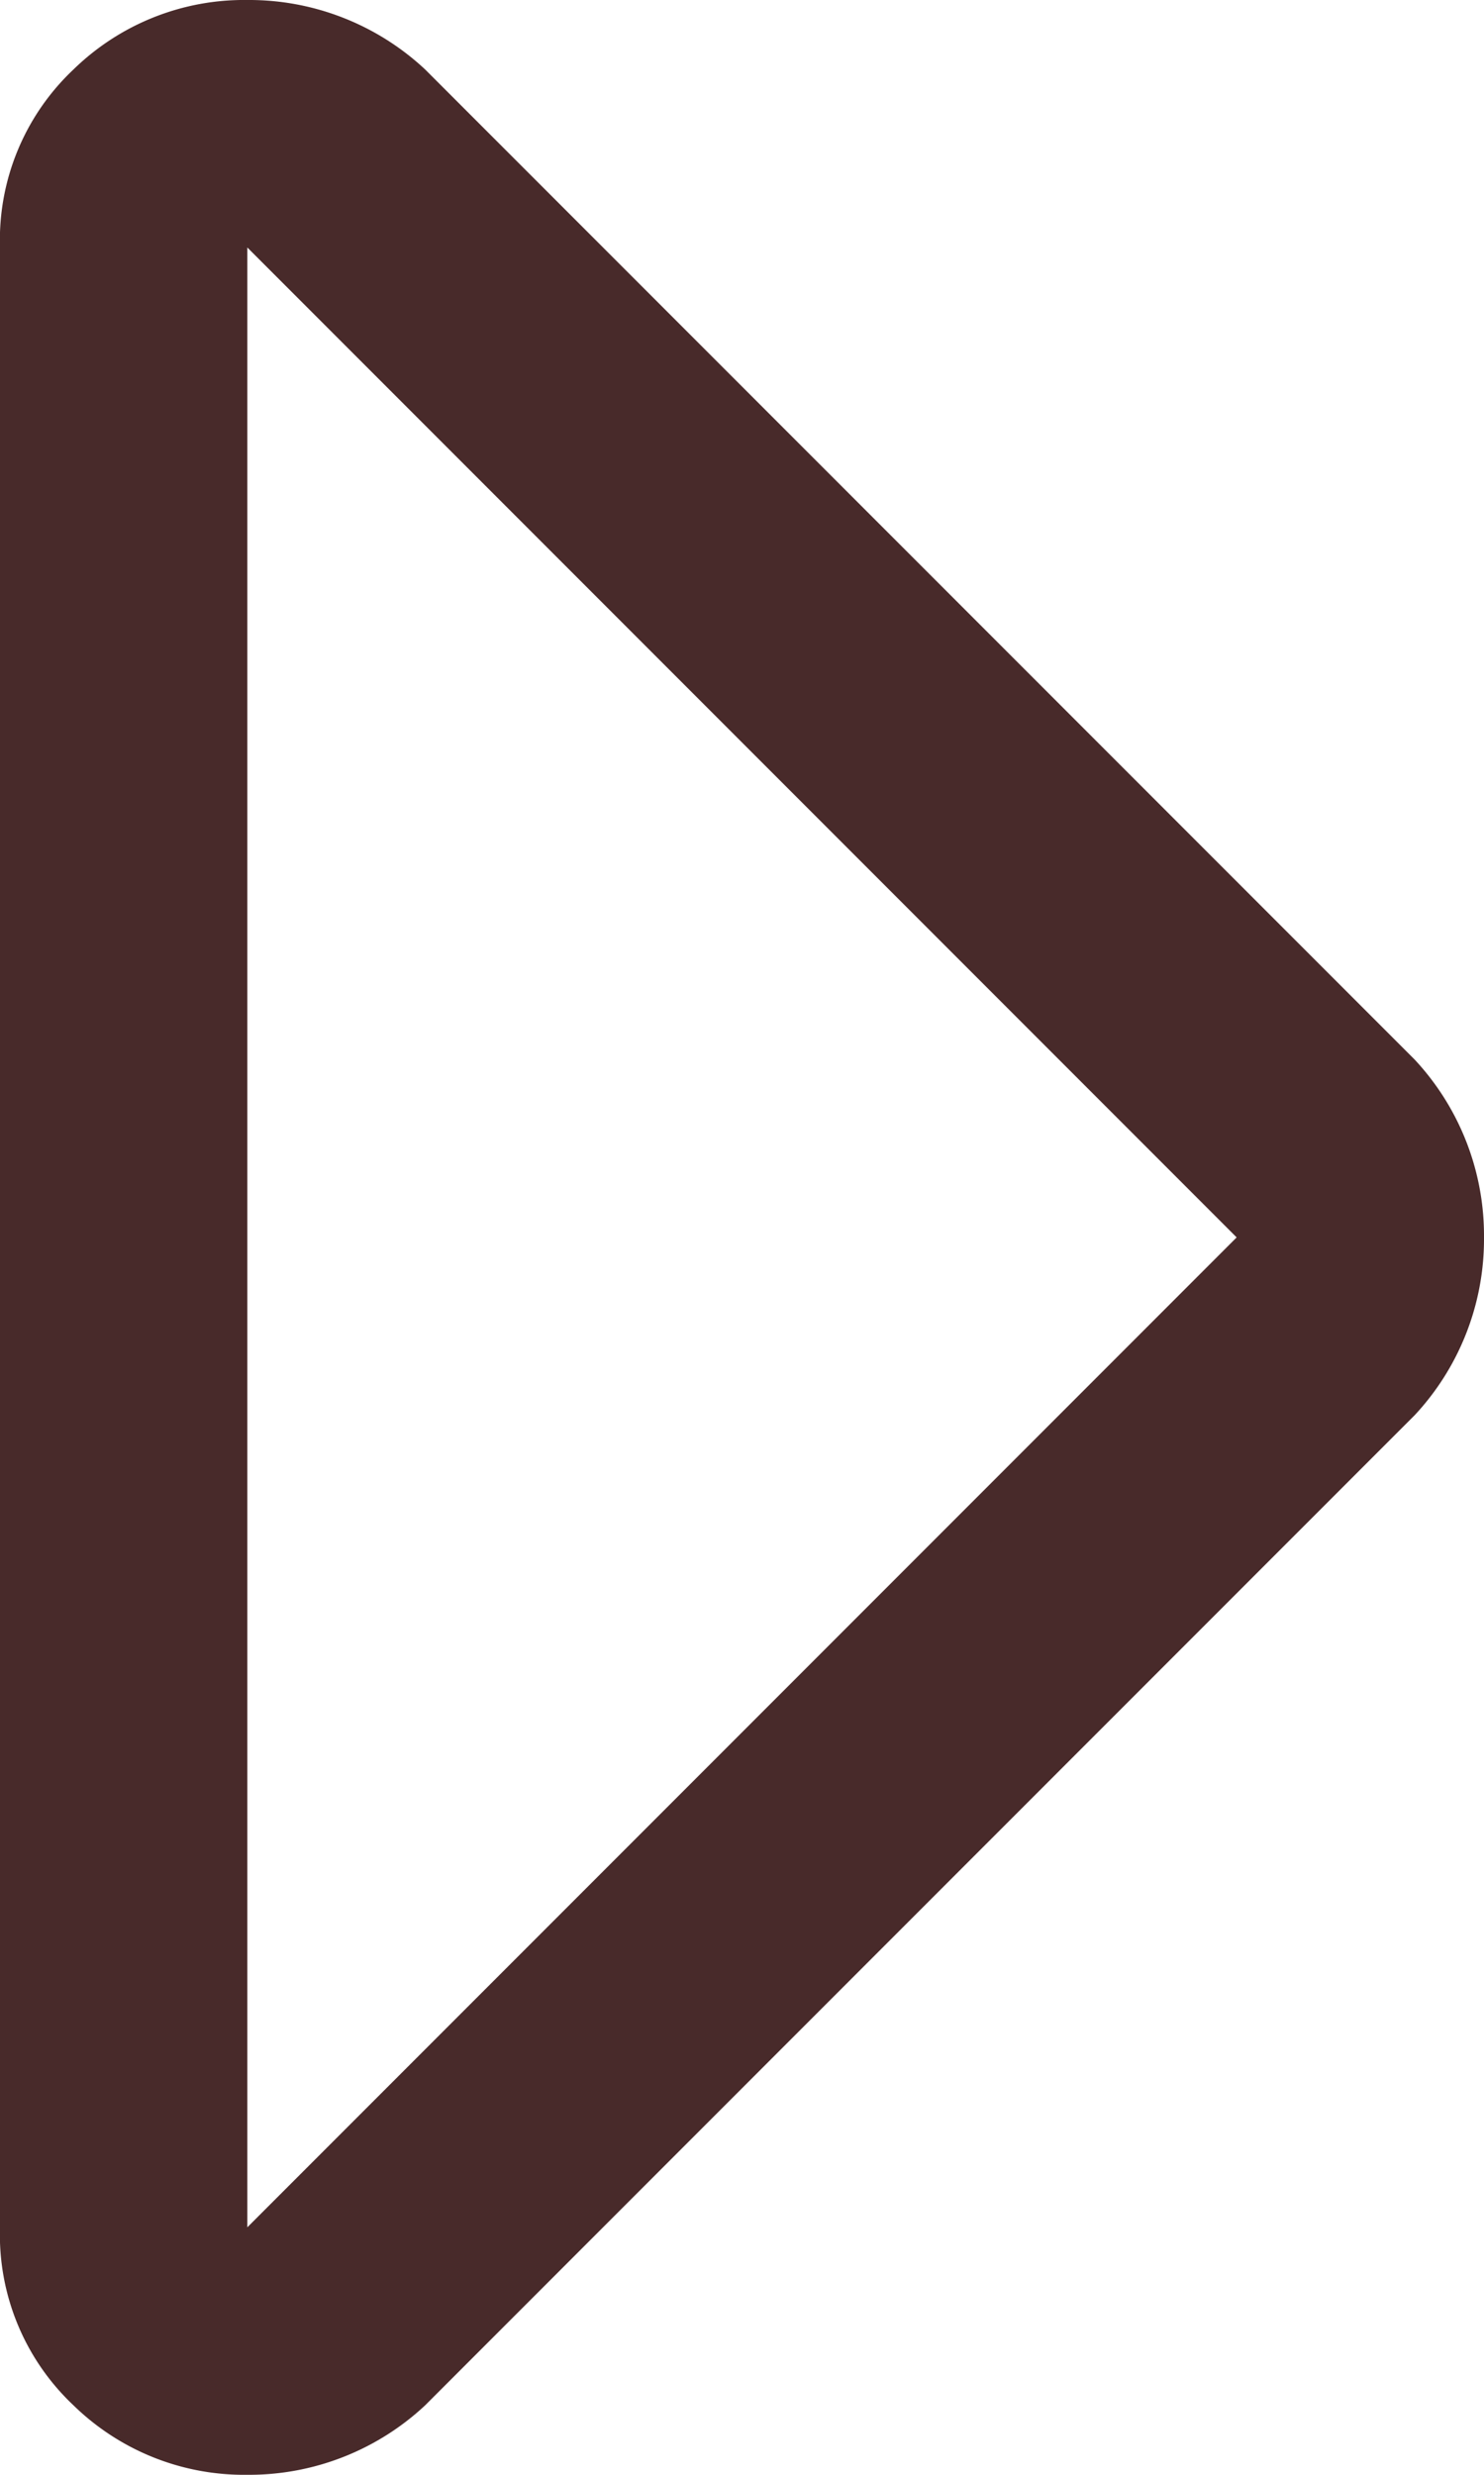 <svg xmlns="http://www.w3.org/2000/svg" width="6.75" height="11.25" viewBox="0 0 6.75 11.25">
  <path id="パス_152" data-name="パス 152" d="M0-11.25a1.065,1.065,0,0,1,.334-.809,1.111,1.111,0,0,1,.791-.316,1.173,1.173,0,0,1,.809.316l4.5,4.5a1.173,1.173,0,0,1,.316.809,1.173,1.173,0,0,1-.316.809l-4.5,4.5a1.173,1.173,0,0,1-.809.316,1.111,1.111,0,0,1-.791-.316A1.065,1.065,0,0,1,0-2.25Zm5.625,4.5-4.5-4.5v9Z" transform="translate(0 12.375)" fill="#482a2a"/>
</svg>
